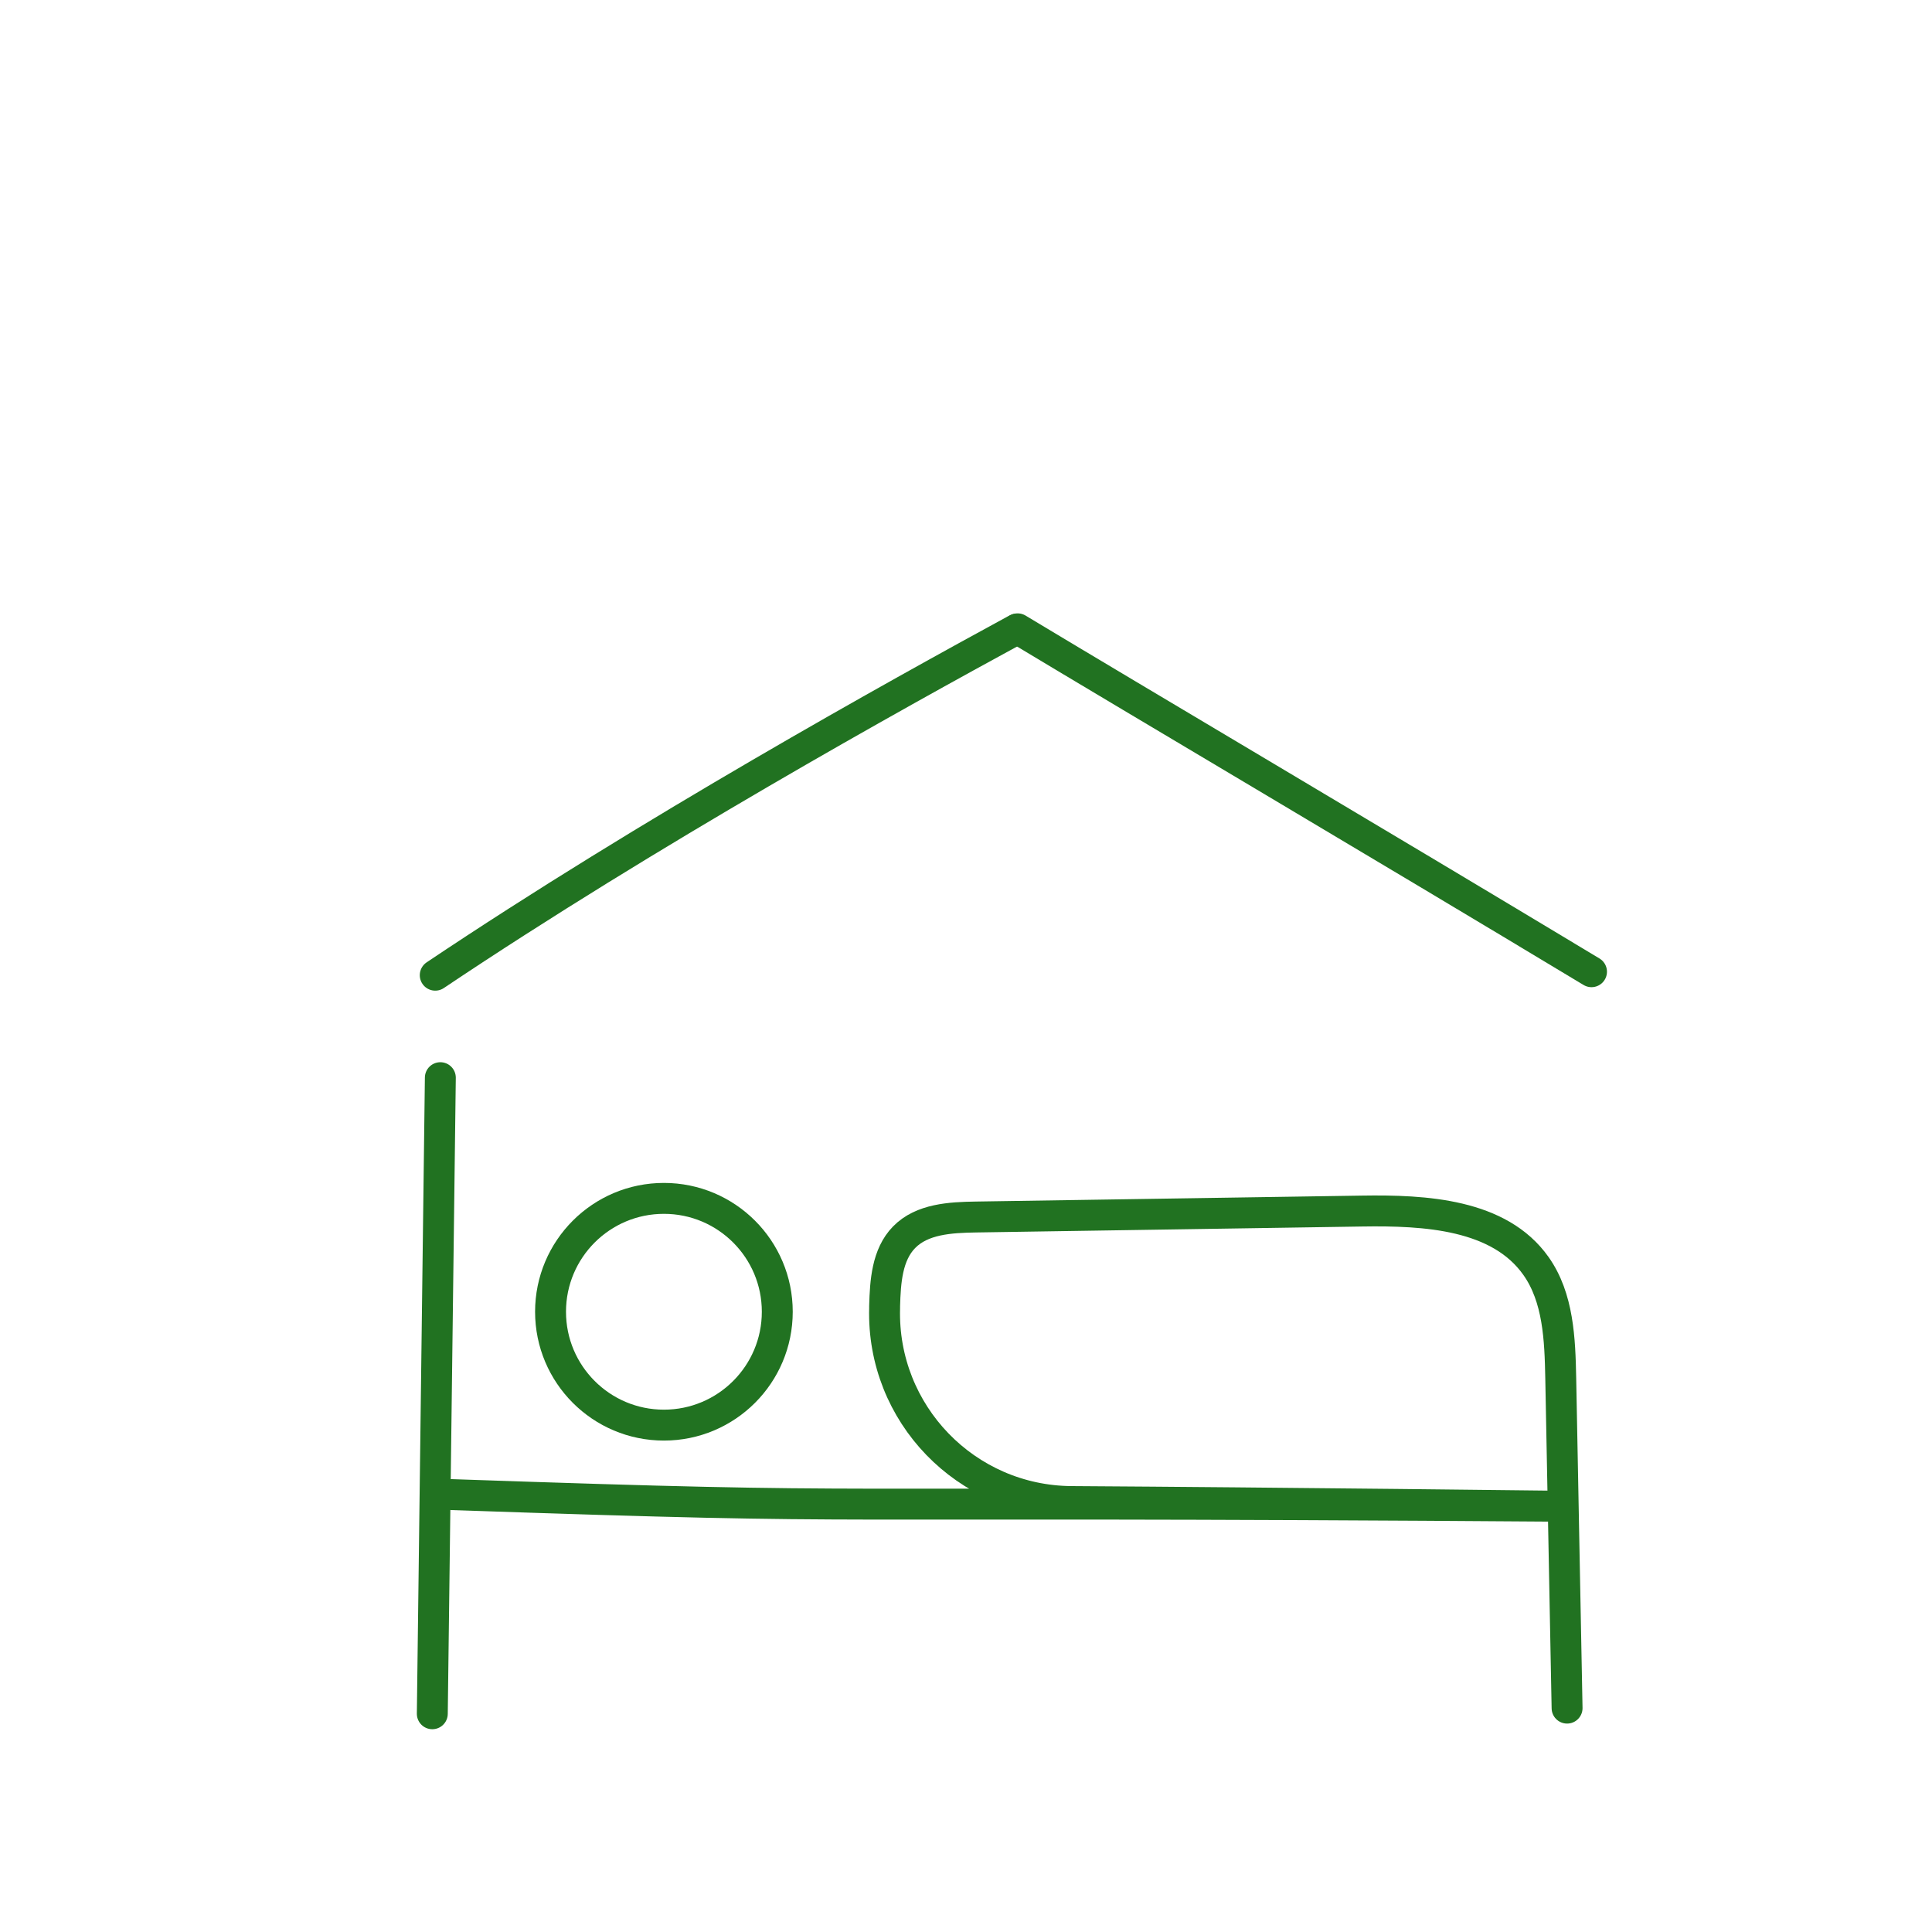 <?xml version="1.0" encoding="UTF-8"?>
<svg xmlns="http://www.w3.org/2000/svg" id="a" data-name="Ebene 2" width="250" height="250" viewBox="0 0 250 250">
  <g id="b" data-name="Clubhuette">
    <path d="m56.98,139.45l-1.04,82.31" style="fill: none; stroke: #217221; stroke-linecap: round; stroke-miterlimit: 10; stroke-width: 4px;"></path>
    <path d="m131.68,81.37c16.42,9.89,46.39,27.58,74.26,44.37" style="fill: none; stroke: #217221; stroke-linecap: round; stroke-miterlimit: 10; stroke-width: 4px;"></path>
    <path d="m56.32,126.19c27.73-18.59,59.47-36.21,75.24-44.78" style="fill: none; stroke: #217221; stroke-linecap: round; stroke-miterlimit: 10; stroke-width: 4px;"></path>
    <path d="m58.44,193.4c59.81,2.06,37.96.73,144.14,1.51,0,0-37.66-.45-63.91-.61-13.66-.08-24.58-11.37-24.2-25.03,0-.09,0-.18,0-.27.09-3.16.31-6.64,2.52-8.9,2.31-2.37,5.99-2.57,9.3-2.62,16.65-.26,33.3-.52,49.94-.77,8.21-.13,17.78.4,22.52,7.1,2.91,4.11,3.11,9.49,3.21,14.53.27,14.23.55,28.46.82,42.69" style="fill: none; stroke: #217221; stroke-linecap: round; stroke-miterlimit: 10; stroke-width: 4px;"></path>
    <circle cx="85.91" cy="169.74" r="14.67" style="fill: none; stroke: #217221; stroke-linecap: round; stroke-miterlimit: 10; stroke-width: 4px;"></circle>
  </g>
</svg>
